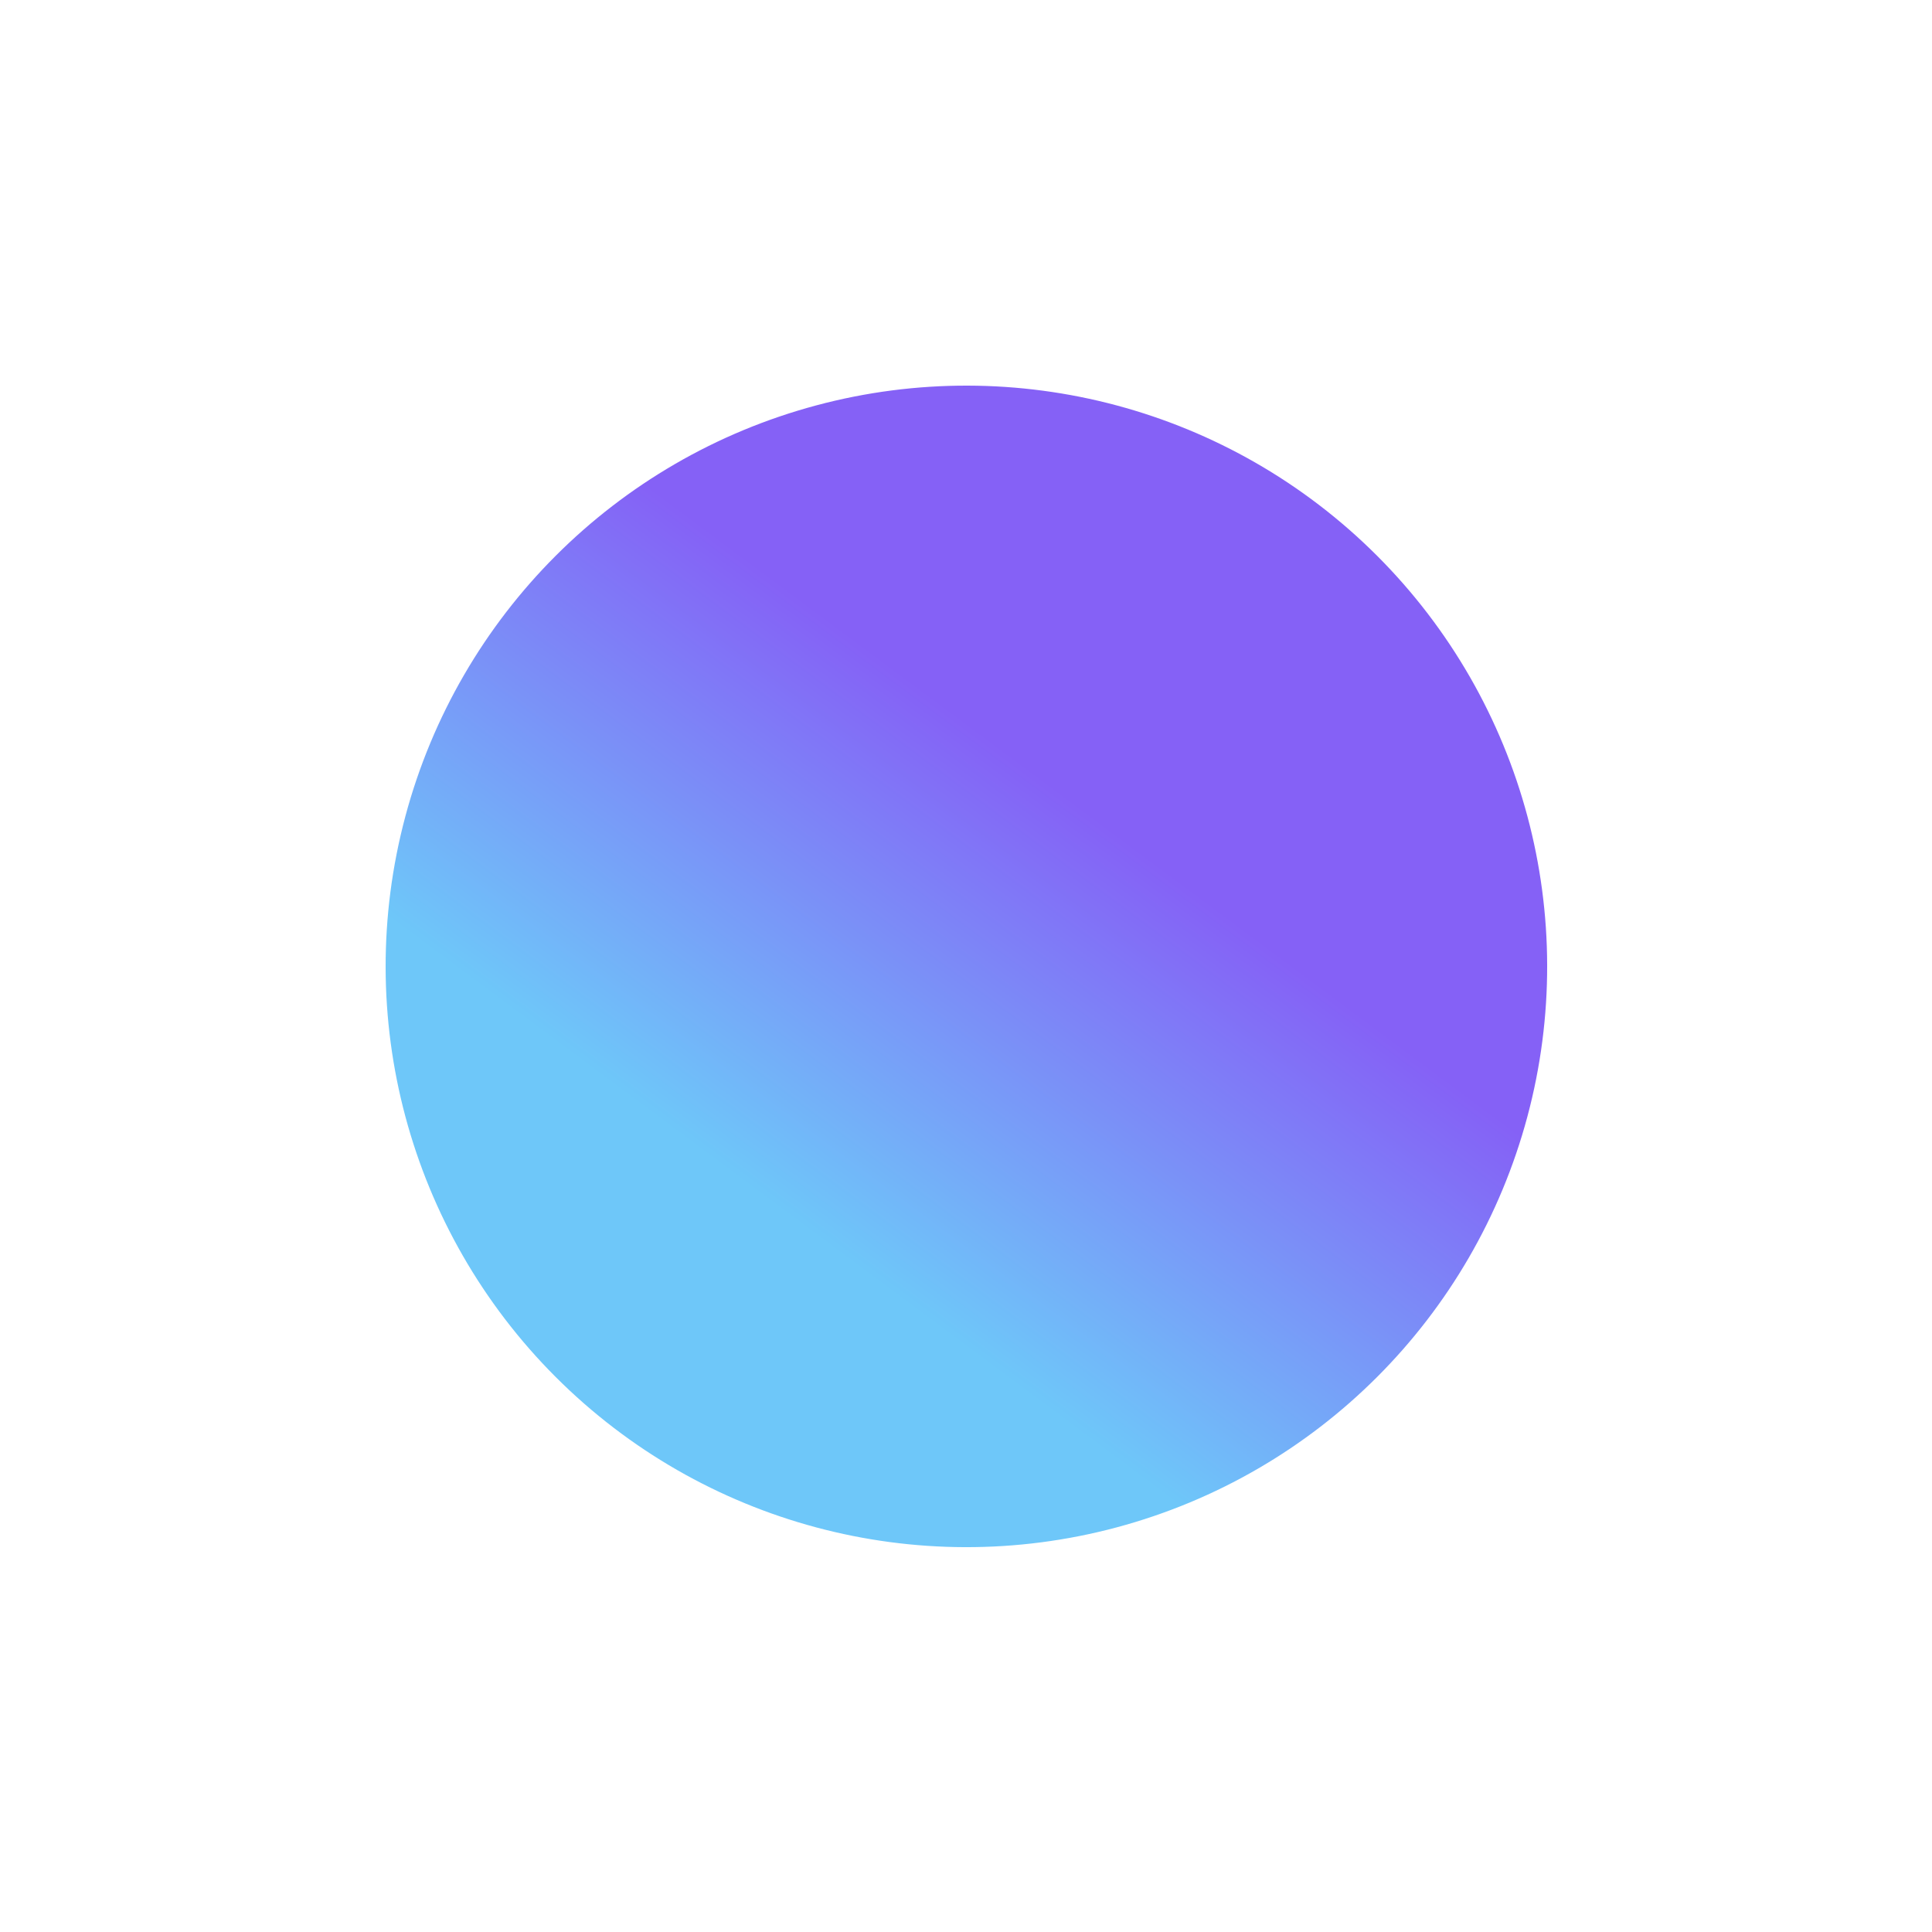 <svg width="1507" height="1507" viewBox="0 0 1507 1507" fill="none" xmlns="http://www.w3.org/2000/svg">
<g filter="url(#filter0_f_2461_39018)">
<circle cx="753.81" cy="753.809" r="453" transform="rotate(-105 753.81 753.809)" fill="url(#paint0_linear_2461_39018)"/>
</g>
<defs>
<filter id="filter0_f_2461_39018" x="0.697" y="0.697" width="1506.22" height="1506.22" filterUnits="userSpaceOnUse" color-interpolation-filters="sRGB">
<feFlood flood-opacity="0" result="BackgroundImageFix"/>
<feBlend mode="normal" in="SourceGraphic" in2="BackgroundImageFix" result="shape"/>
<feGaussianBlur stdDeviation="150" result="effect1_foregroundBlur_2461_39018"/>
</filter>
<linearGradient id="paint0_linear_2461_39018" x1="585.31" y1="582.309" x2="828.564" y2="889.888" gradientUnits="userSpaceOnUse">
<stop stop-color="#6EC7F9"/>
<stop offset="1" stop-color="#8561F6"/>
</linearGradient>
</defs>
</svg>
